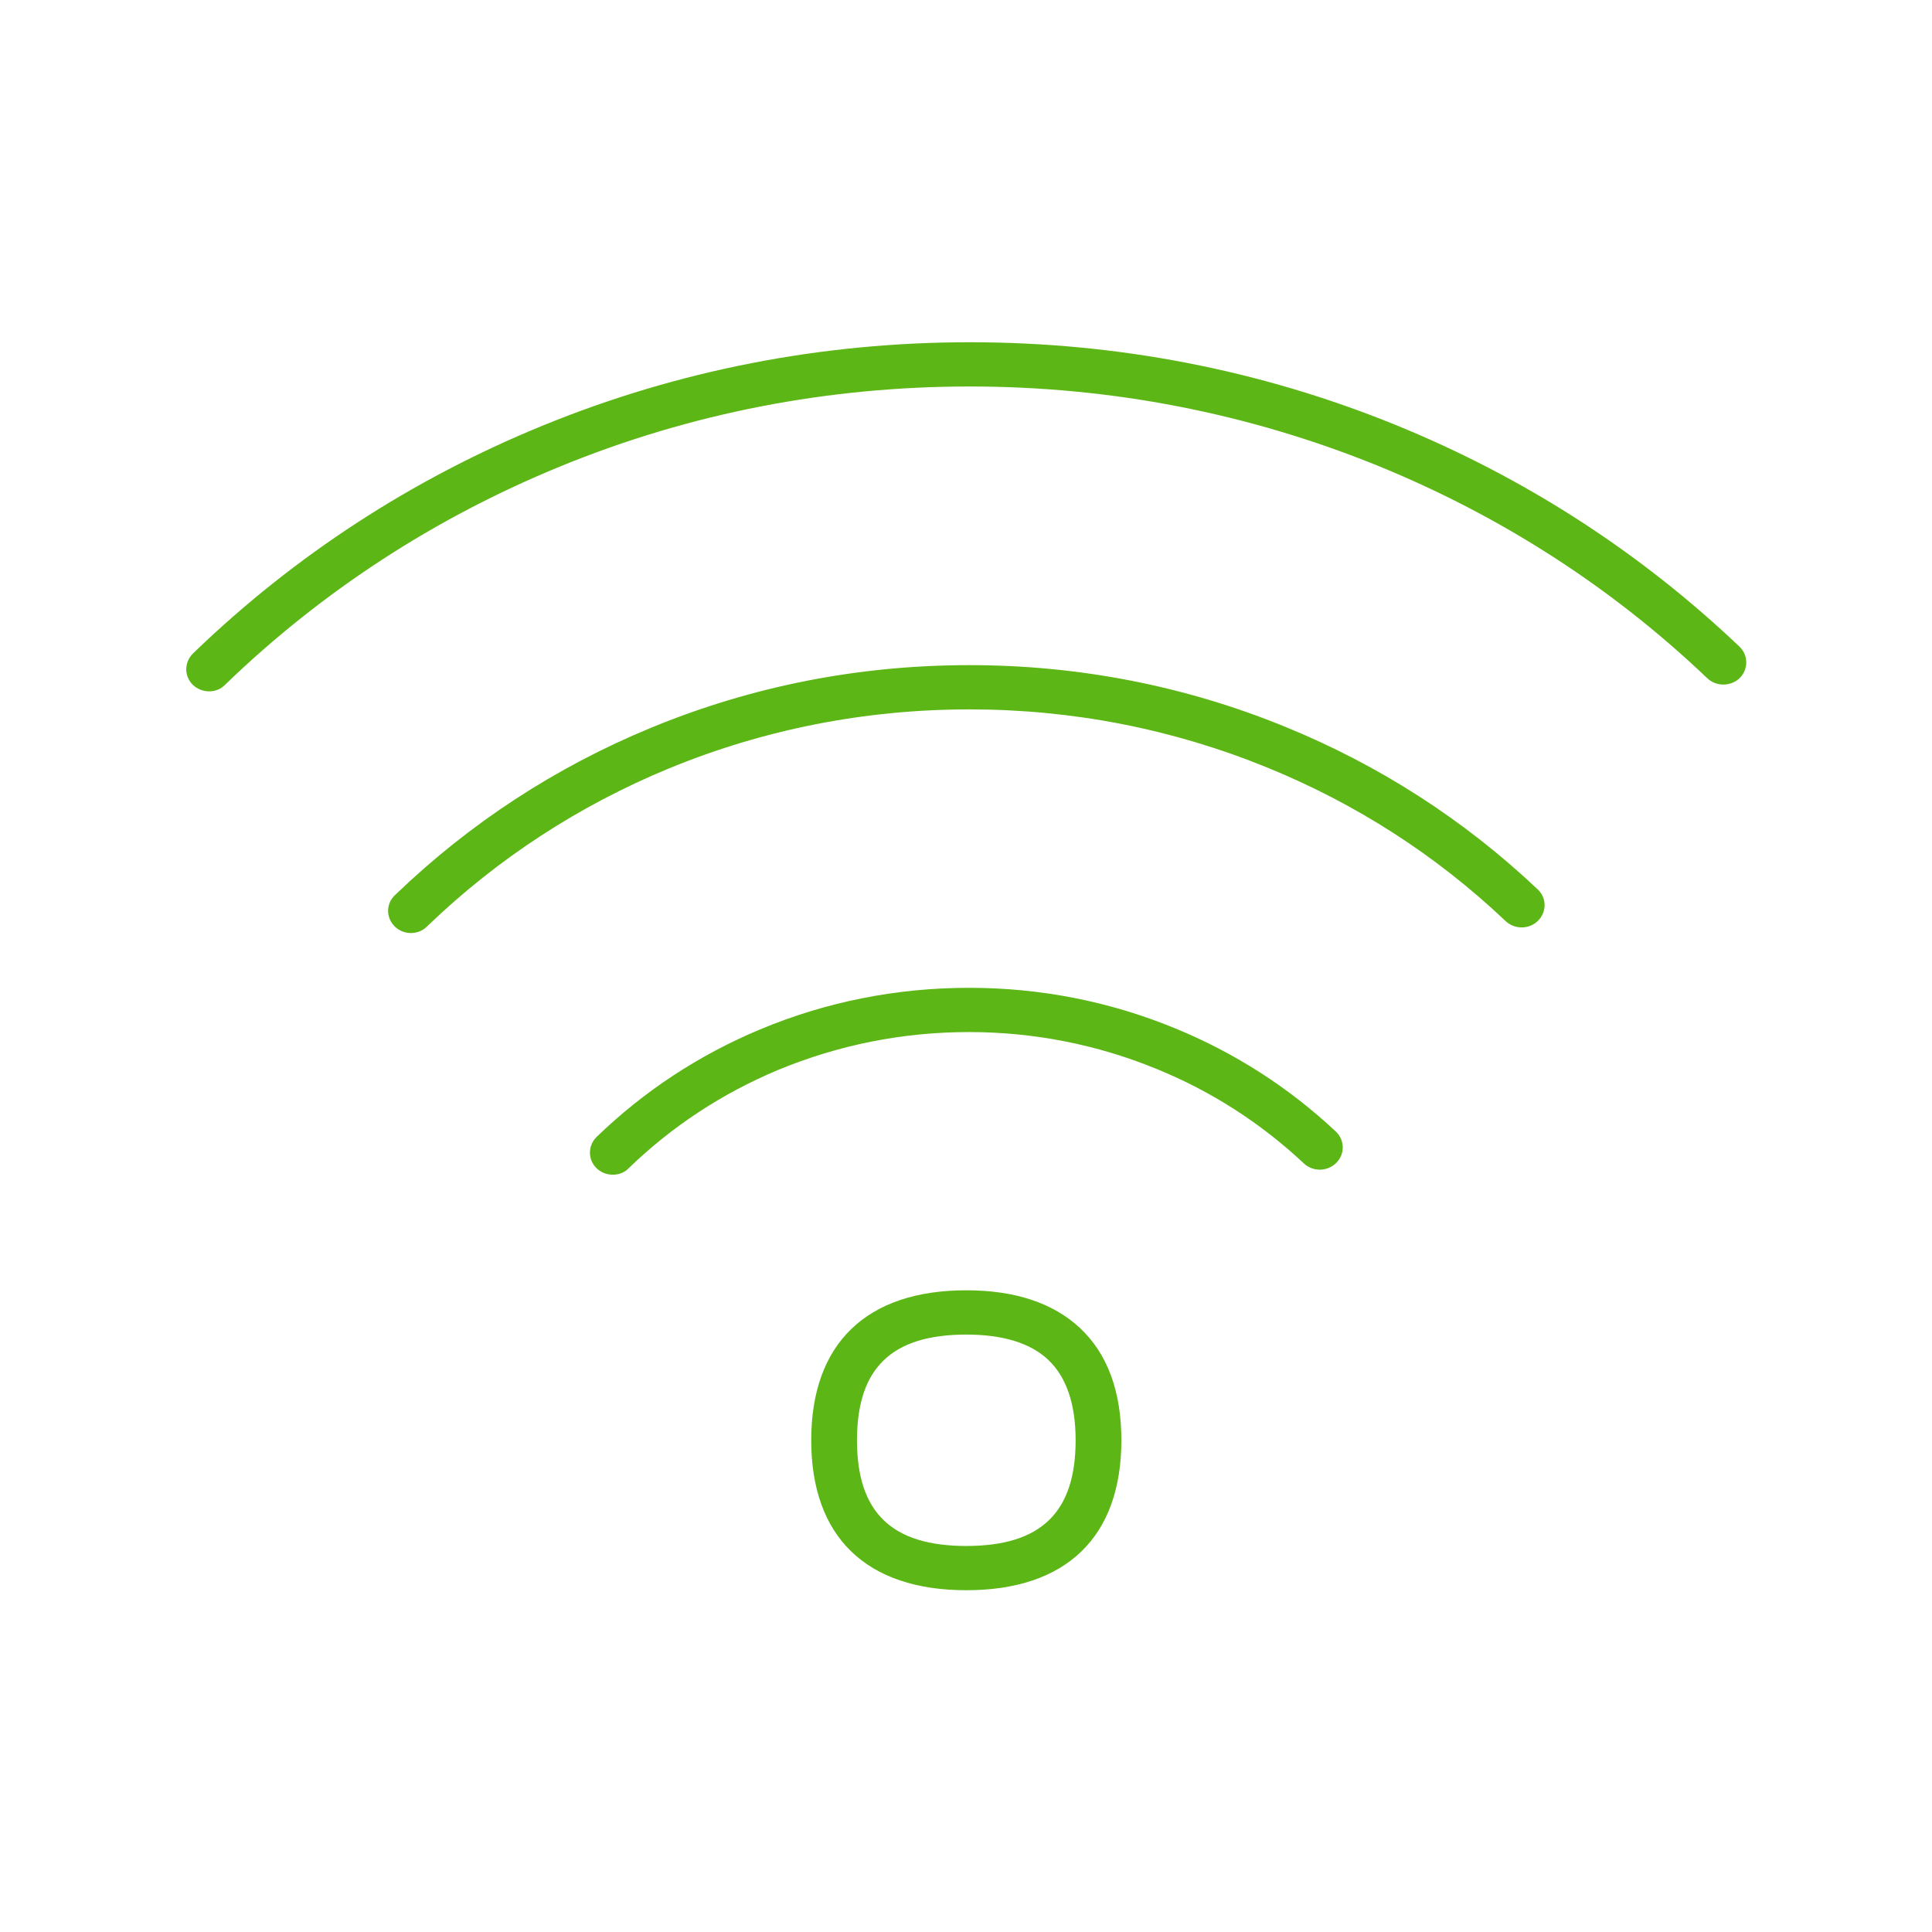 <svg width="62" height="62" viewBox="0 0 62 62" fill="none" xmlns="http://www.w3.org/2000/svg">
<path fill-rule="evenodd" clip-rule="evenodd" d="M6.712 22.186C6.526 22.186 6.334 22.117 6.191 21.979C5.906 21.703 5.906 21.255 6.191 20.973L6.241 20.924C9.471 17.815 13.228 15.374 17.399 13.665C21.741 11.886 26.361 10.983 31.124 10.983C35.851 10.983 40.443 11.872 44.77 13.63C48.906 15.312 52.627 17.712 55.822 20.752C56.107 21.028 56.114 21.476 55.829 21.759C55.543 22.034 55.08 22.041 54.788 21.765C51.729 18.849 48.164 16.553 44.2 14.94C40.05 13.258 35.651 12.403 31.117 12.403C26.554 12.403 22.126 13.265 17.962 14.975C13.963 16.615 10.362 18.953 7.268 21.931L7.225 21.972C7.09 22.117 6.897 22.186 6.712 22.186ZM12.672 29.735C12.815 29.873 13 29.942 13.185 29.942C13.378 29.942 13.563 29.873 13.706 29.728L13.735 29.701C15.973 27.55 18.576 25.854 21.463 24.661C24.515 23.406 27.759 22.765 31.11 22.765C34.418 22.765 37.626 23.392 40.657 24.627C43.516 25.792 46.089 27.446 48.314 29.556C48.606 29.832 49.07 29.832 49.355 29.549C49.64 29.266 49.64 28.818 49.348 28.543C46.988 26.309 44.257 24.551 41.227 23.317C38.019 22.007 34.611 21.345 31.11 21.345C27.559 21.345 24.123 22.02 20.886 23.358C17.827 24.62 15.075 26.419 12.701 28.701L12.665 28.736C12.38 29.011 12.387 29.459 12.672 29.735ZM19.146 37.491C19.289 37.629 19.481 37.698 19.666 37.698C19.852 37.698 20.044 37.629 20.173 37.491C21.563 36.147 23.167 35.092 24.957 34.341C26.903 33.534 28.964 33.12 31.096 33.12C33.177 33.12 35.202 33.52 37.106 34.299C38.867 35.016 40.457 36.037 41.84 37.333C42.132 37.609 42.596 37.602 42.881 37.319C43.166 37.036 43.159 36.588 42.867 36.312C41.355 34.892 39.608 33.775 37.683 32.989C35.594 32.134 33.384 31.7 31.103 31.7C28.771 31.7 26.511 32.148 24.386 33.038C22.426 33.858 20.665 35.016 19.146 36.485C18.861 36.767 18.861 37.216 19.146 37.491ZM31.01 51.032C27.802 51.032 26.033 49.322 26.033 46.22C26.033 43.117 27.802 41.407 31.01 41.407C32.571 41.407 33.791 41.814 34.646 42.607C35.537 43.434 35.986 44.648 35.986 46.22C35.986 49.322 34.218 51.032 31.01 51.032ZM31.01 42.828C28.614 42.828 27.502 43.903 27.502 46.22C27.502 48.536 28.614 49.612 31.01 49.612C33.406 49.612 34.518 48.536 34.518 46.22C34.518 45.048 34.218 44.179 33.627 43.627C33.056 43.096 32.179 42.828 31.01 42.828Z" fill="#5CB615"/>
</svg>
